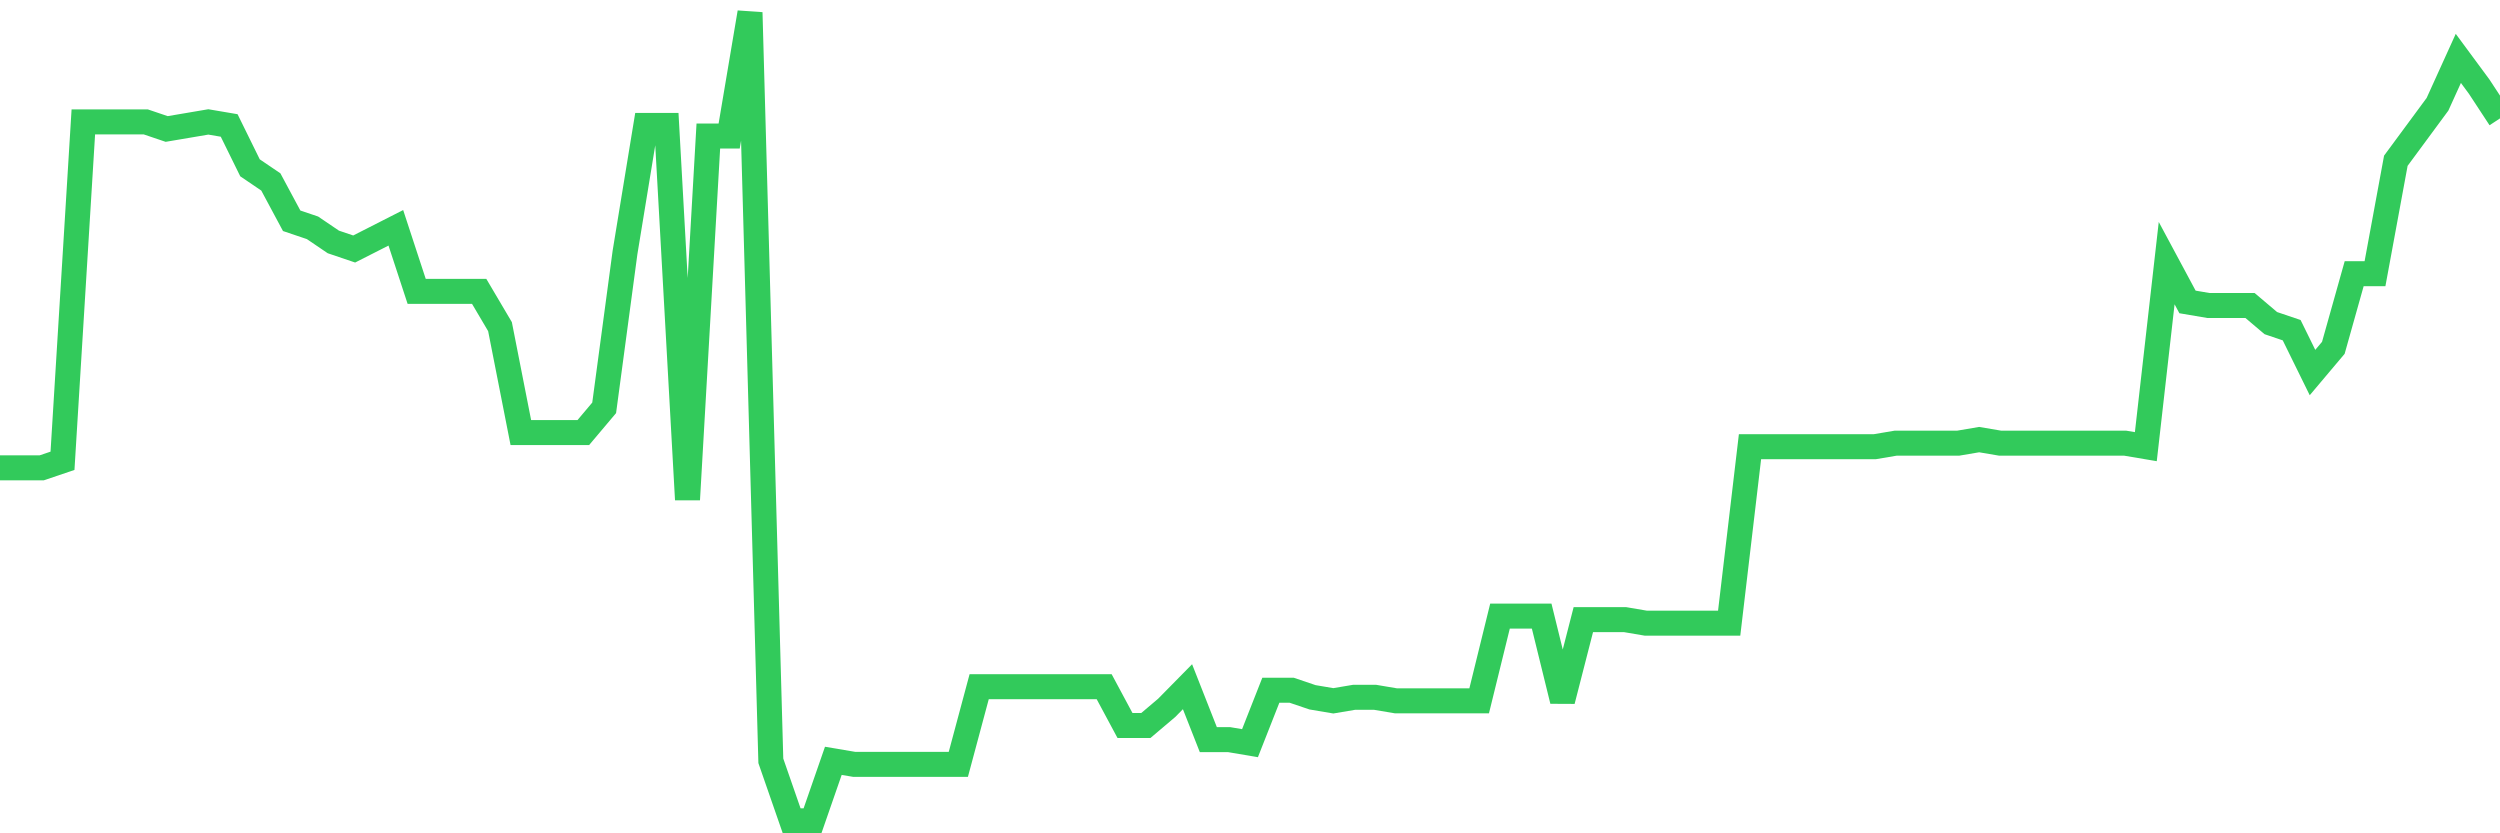 <svg
  xmlns="http://www.w3.org/2000/svg"
  xmlns:xlink="http://www.w3.org/1999/xlink"
  width="120"
  height="40"
  viewBox="0 0 120 40"
  preserveAspectRatio="none"
>
  <polyline
    points="0,22.457 1,22.457 2,22.457 3,22.118 4,5.852 5,5.852 6,5.852 7,5.852 8,6.191 9,6.022 10,5.852 11,6.022 12,8.055 13,8.733 14,10.597 15,10.935 16,11.613 17,11.952 18,11.444 19,10.935 20,13.985 21,13.985 22,13.985 23,13.985 24,15.679 25,20.762 26,20.762 27,20.762 28,20.762 29,19.576 30,12.121 31,6.022 32,6.022 33,23.982 34,6.53 35,6.53 36,0.6 37,36.52 38,39.4 39,39.4 40,36.52 41,36.689 42,36.689 43,36.689 44,36.689 45,36.689 46,36.689 47,32.962 48,32.962 49,32.962 50,32.962 51,32.962 52,32.962 53,32.962 54,34.825 55,34.825 56,33.978 57,32.962 58,35.503 59,35.503 60,35.672 61,33.131 62,33.131 63,33.47 64,33.639 65,33.47 66,33.47 67,33.639 68,33.639 69,33.639 70,33.639 71,33.639 72,29.573 73,29.573 74,29.573 75,33.639 76,29.742 77,29.742 78,29.742 79,29.912 80,29.912 81,29.912 82,29.912 83,29.912 84,21.44 85,21.44 86,21.44 87,21.44 88,21.44 89,21.44 90,21.44 91,21.271 92,21.271 93,21.271 94,21.271 95,21.101 96,21.271 97,21.271 98,21.271 99,21.271 100,21.271 101,21.271 102,21.271 103,21.44 104,12.63 105,14.493 106,14.663 107,14.663 108,14.663 109,15.51 110,15.849 111,17.882 112,16.696 113,13.138 114,13.138 115,7.716 116,6.361 117,5.005 118,2.803 119,4.158 120,5.683"
    fill="none"
    stroke="#32ca5b"
    stroke-width="1.2"
  >
  </polyline>
</svg>